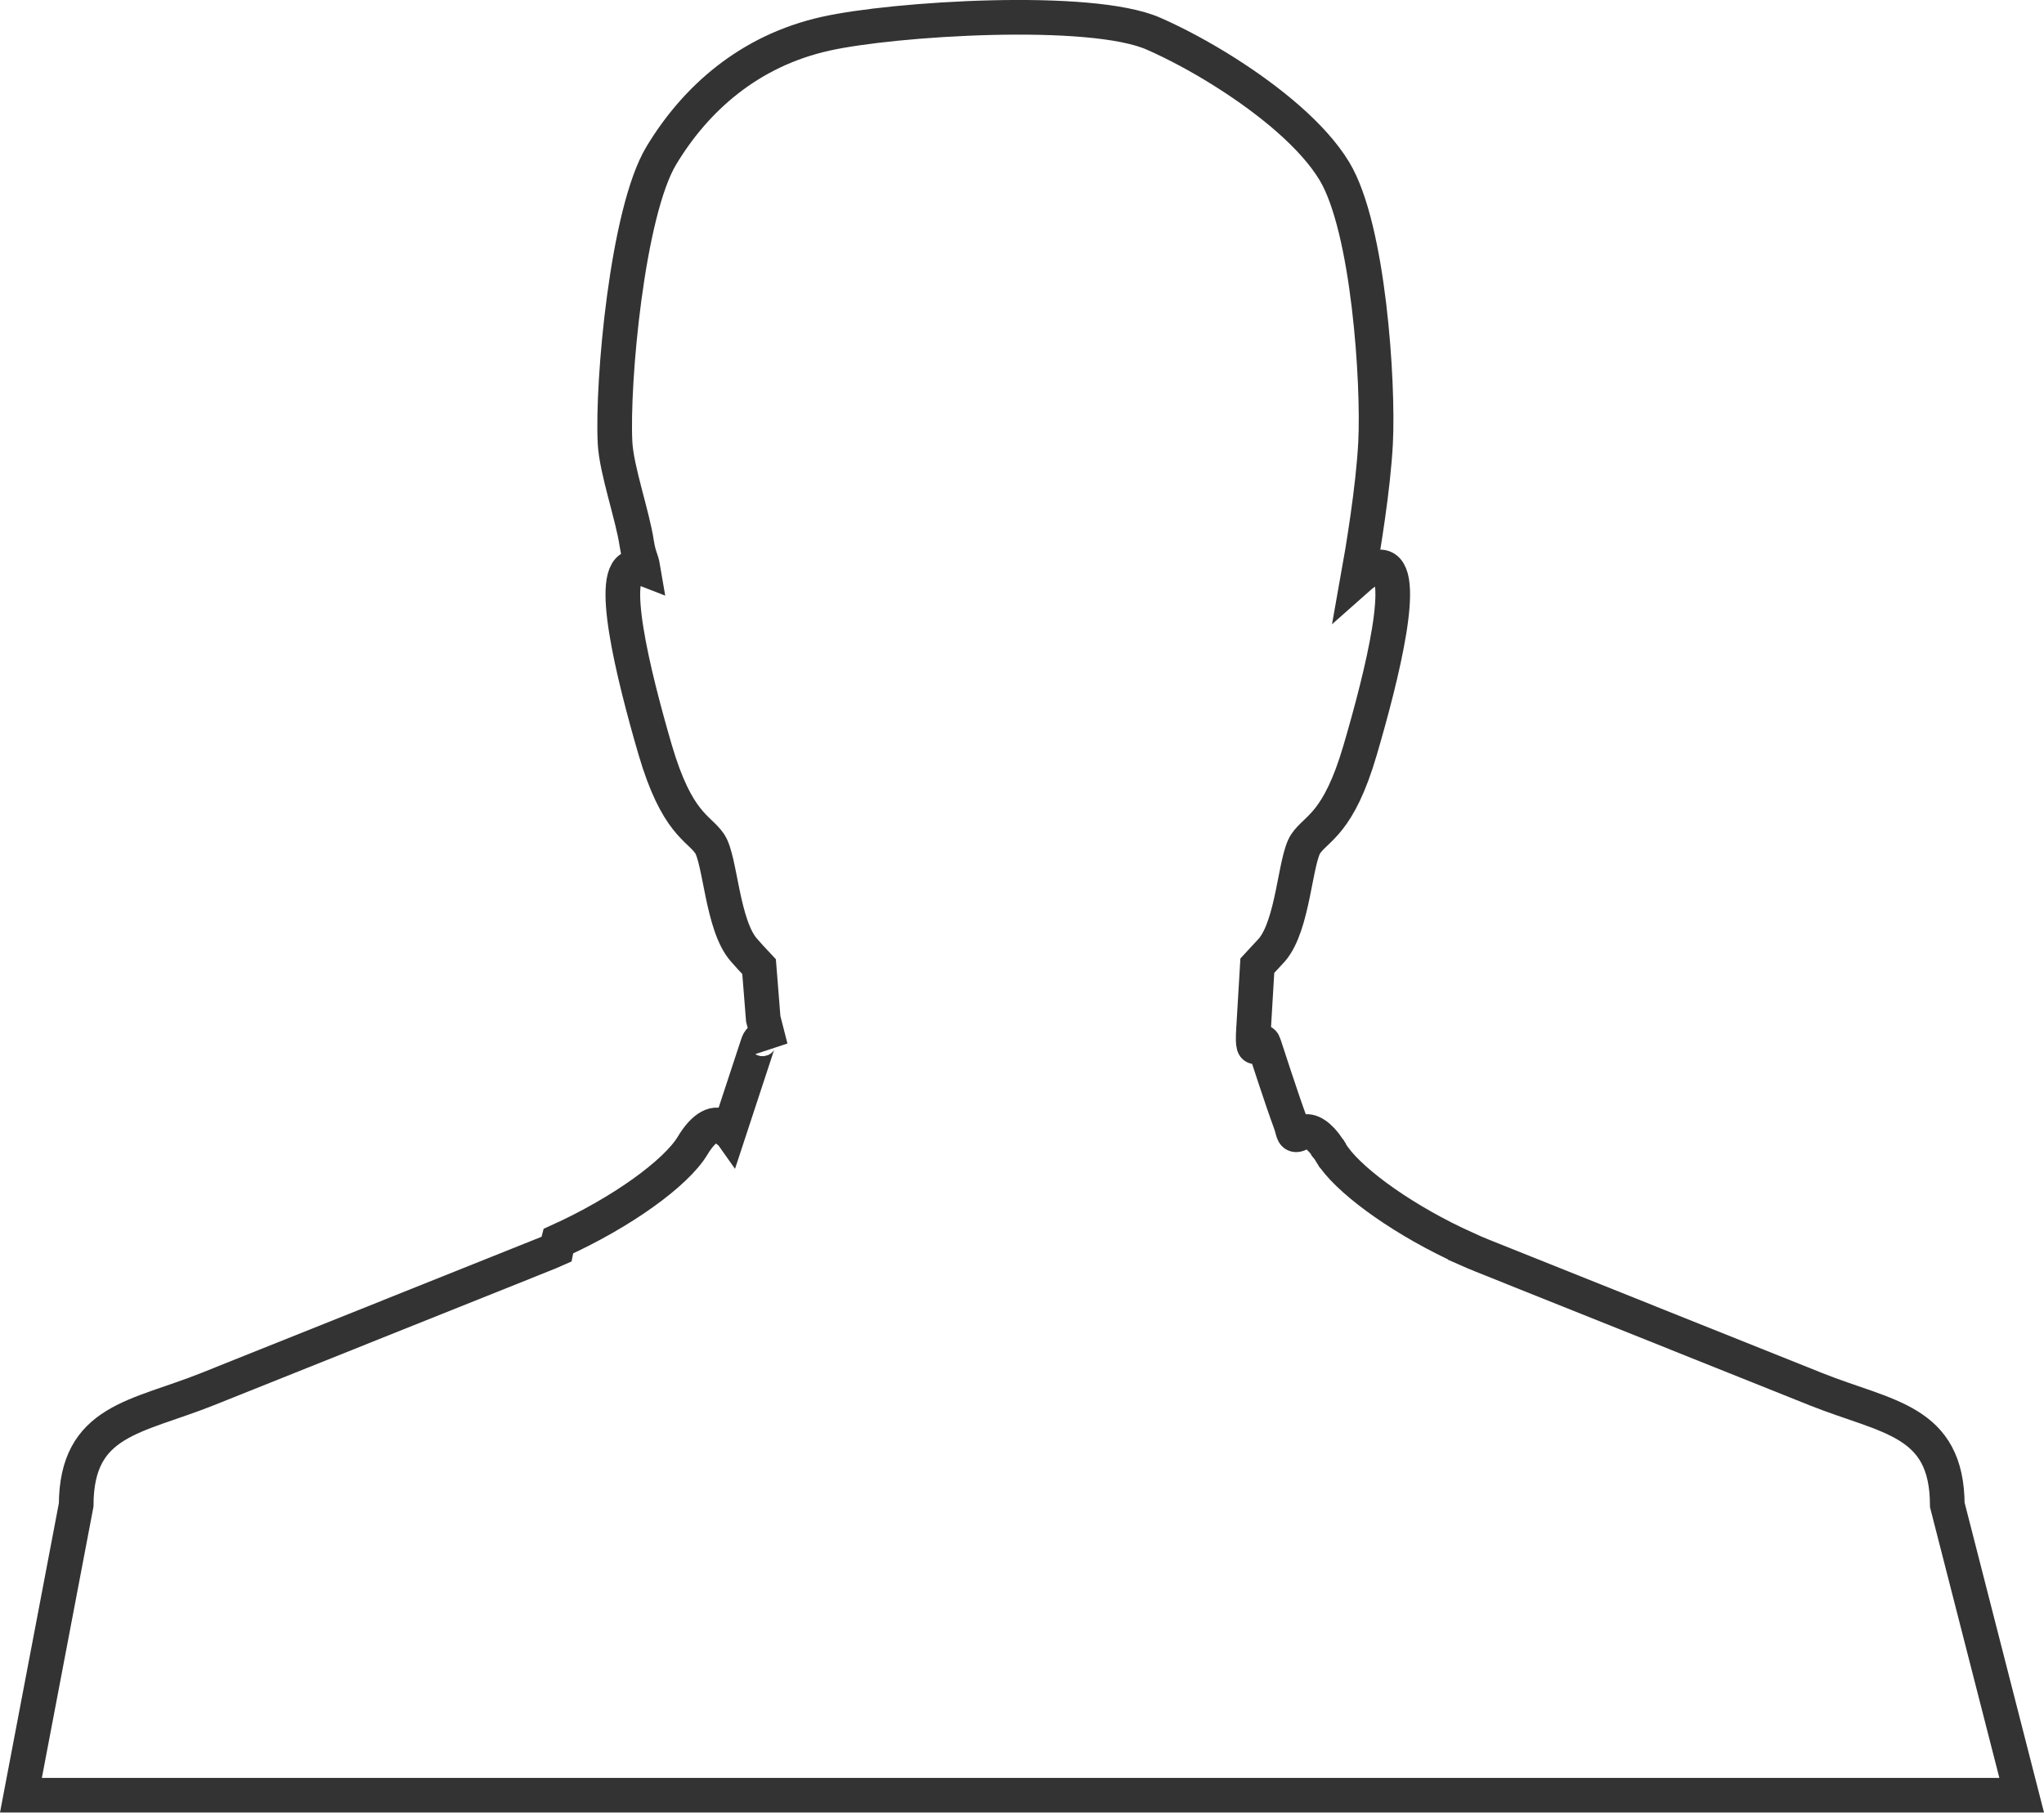 <?xml version="1.0" encoding="iso-8859-1"?>
<!-- Generator: Adobe Illustrator 19.2.1, SVG Export Plug-In . SVG Version: 6.00 Build 0)  -->
<!DOCTYPE svg PUBLIC "-//W3C//DTD SVG 1.1//EN" "http://www.w3.org/Graphics/SVG/1.1/DTD/svg11.dtd">
<svg version="1.1" id="&#x30EC;&#x30A4;&#x30E4;&#x30FC;_1"
	 xmlns="http://www.w3.org/2000/svg" xmlns:xlink="http://www.w3.org/1999/xlink" x="0px" y="0px" viewBox="0 0 29.488 26.156"
	 style="enable-background:new 0 0 29.488 26.156;" xml:space="preserve">
<path style="fill:none;stroke:#333333;stroke-width:0.5;stroke-miterlimit:10;" d="M28.093,21.716
	c-0.005-1.23-0.868-1.259-1.898-1.671l-4.811-1.926c-0.083-0.033-0.166-0.069-0.247-0.105v-0.002
	c-0.855-0.386-1.61-0.925-1.887-1.304l-0.011-0.013l-0.003-0.006c-0.016-0.024-0.033-0.049-0.047-0.074l-0.011-0.019l-0.003-0.006
	l-0.009-0.011v-0.002c-0.129-0.192-0.259-0.279-0.366-0.241l-0.008,0.003h-0.003v0.001l-0.006,0.002l-0.005,0.002l-0.006,0.005
	c-0.13,0.069-0.103-0.006-0.156-0.149c-0.13-0.352-0.345-1.021-0.378-1.12c-0.05-0.183-0.185,0.29-0.154-0.221l0.055-0.924
	c0.088-0.095,0.16-0.172,0.208-0.225c0.313-0.359,0.335-1.306,0.491-1.536c0.158-0.232,0.473-0.282,0.786-1.356
	c0.315-1.076,0.698-2.612,0.295-2.637c-0.1-0.006-0.213,0.058-0.329,0.161c0.071-0.396,0.221-1.292,0.255-1.953
	c0.044-0.871-0.1-3.104-0.595-3.921c-0.31-0.512-0.935-1.018-1.557-1.414c-0.373-0.238-0.746-0.434-1.049-0.567
	c-0.907-0.402-3.766-0.218-4.734,0c-1.102,0.246-1.876,0.938-2.369,1.757C9.048,3.063,8.829,5.519,8.873,6.389
	c0.02,0.392,0.254,1.051,0.313,1.453c0.034,0.21,0.066,0.212,0.091,0.36c-0.041-0.016-0.08-0.024-0.117-0.02
	c-0.404,0.023-0.022,1.56,0.291,2.635c0.315,1.074,0.628,1.124,0.786,1.356c0.157,0.23,0.179,1.177,0.495,1.536
	c0.049,0.057,0.125,0.14,0.219,0.24l0.06,0.753l0.107,0.418c-0.049-0.12-0.144-0.197-0.19-0.04
	c-0.135,0.412-0.271,0.822-0.406,1.234c-0.014-0.02-0.036-0.033-0.063-0.034c-0.13-0.116-0.307-0.016-0.467,0.252
	c-0.238,0.396-1.024,0.965-1.937,1.378L8.03,18.007l-0.004,0.02c-0.072,0.032-0.144,0.063-0.218,0.091l-4.811,1.926
	c-1.031,0.413-1.893,0.441-1.898,1.672l-0.797,4.189h28.864L28.093,21.716z M28.093,21.716"/>
<g>
</g>
<g>
</g>
<g>
</g>
<g>
</g>
<g>
</g>
<g>
</g>
</svg>
